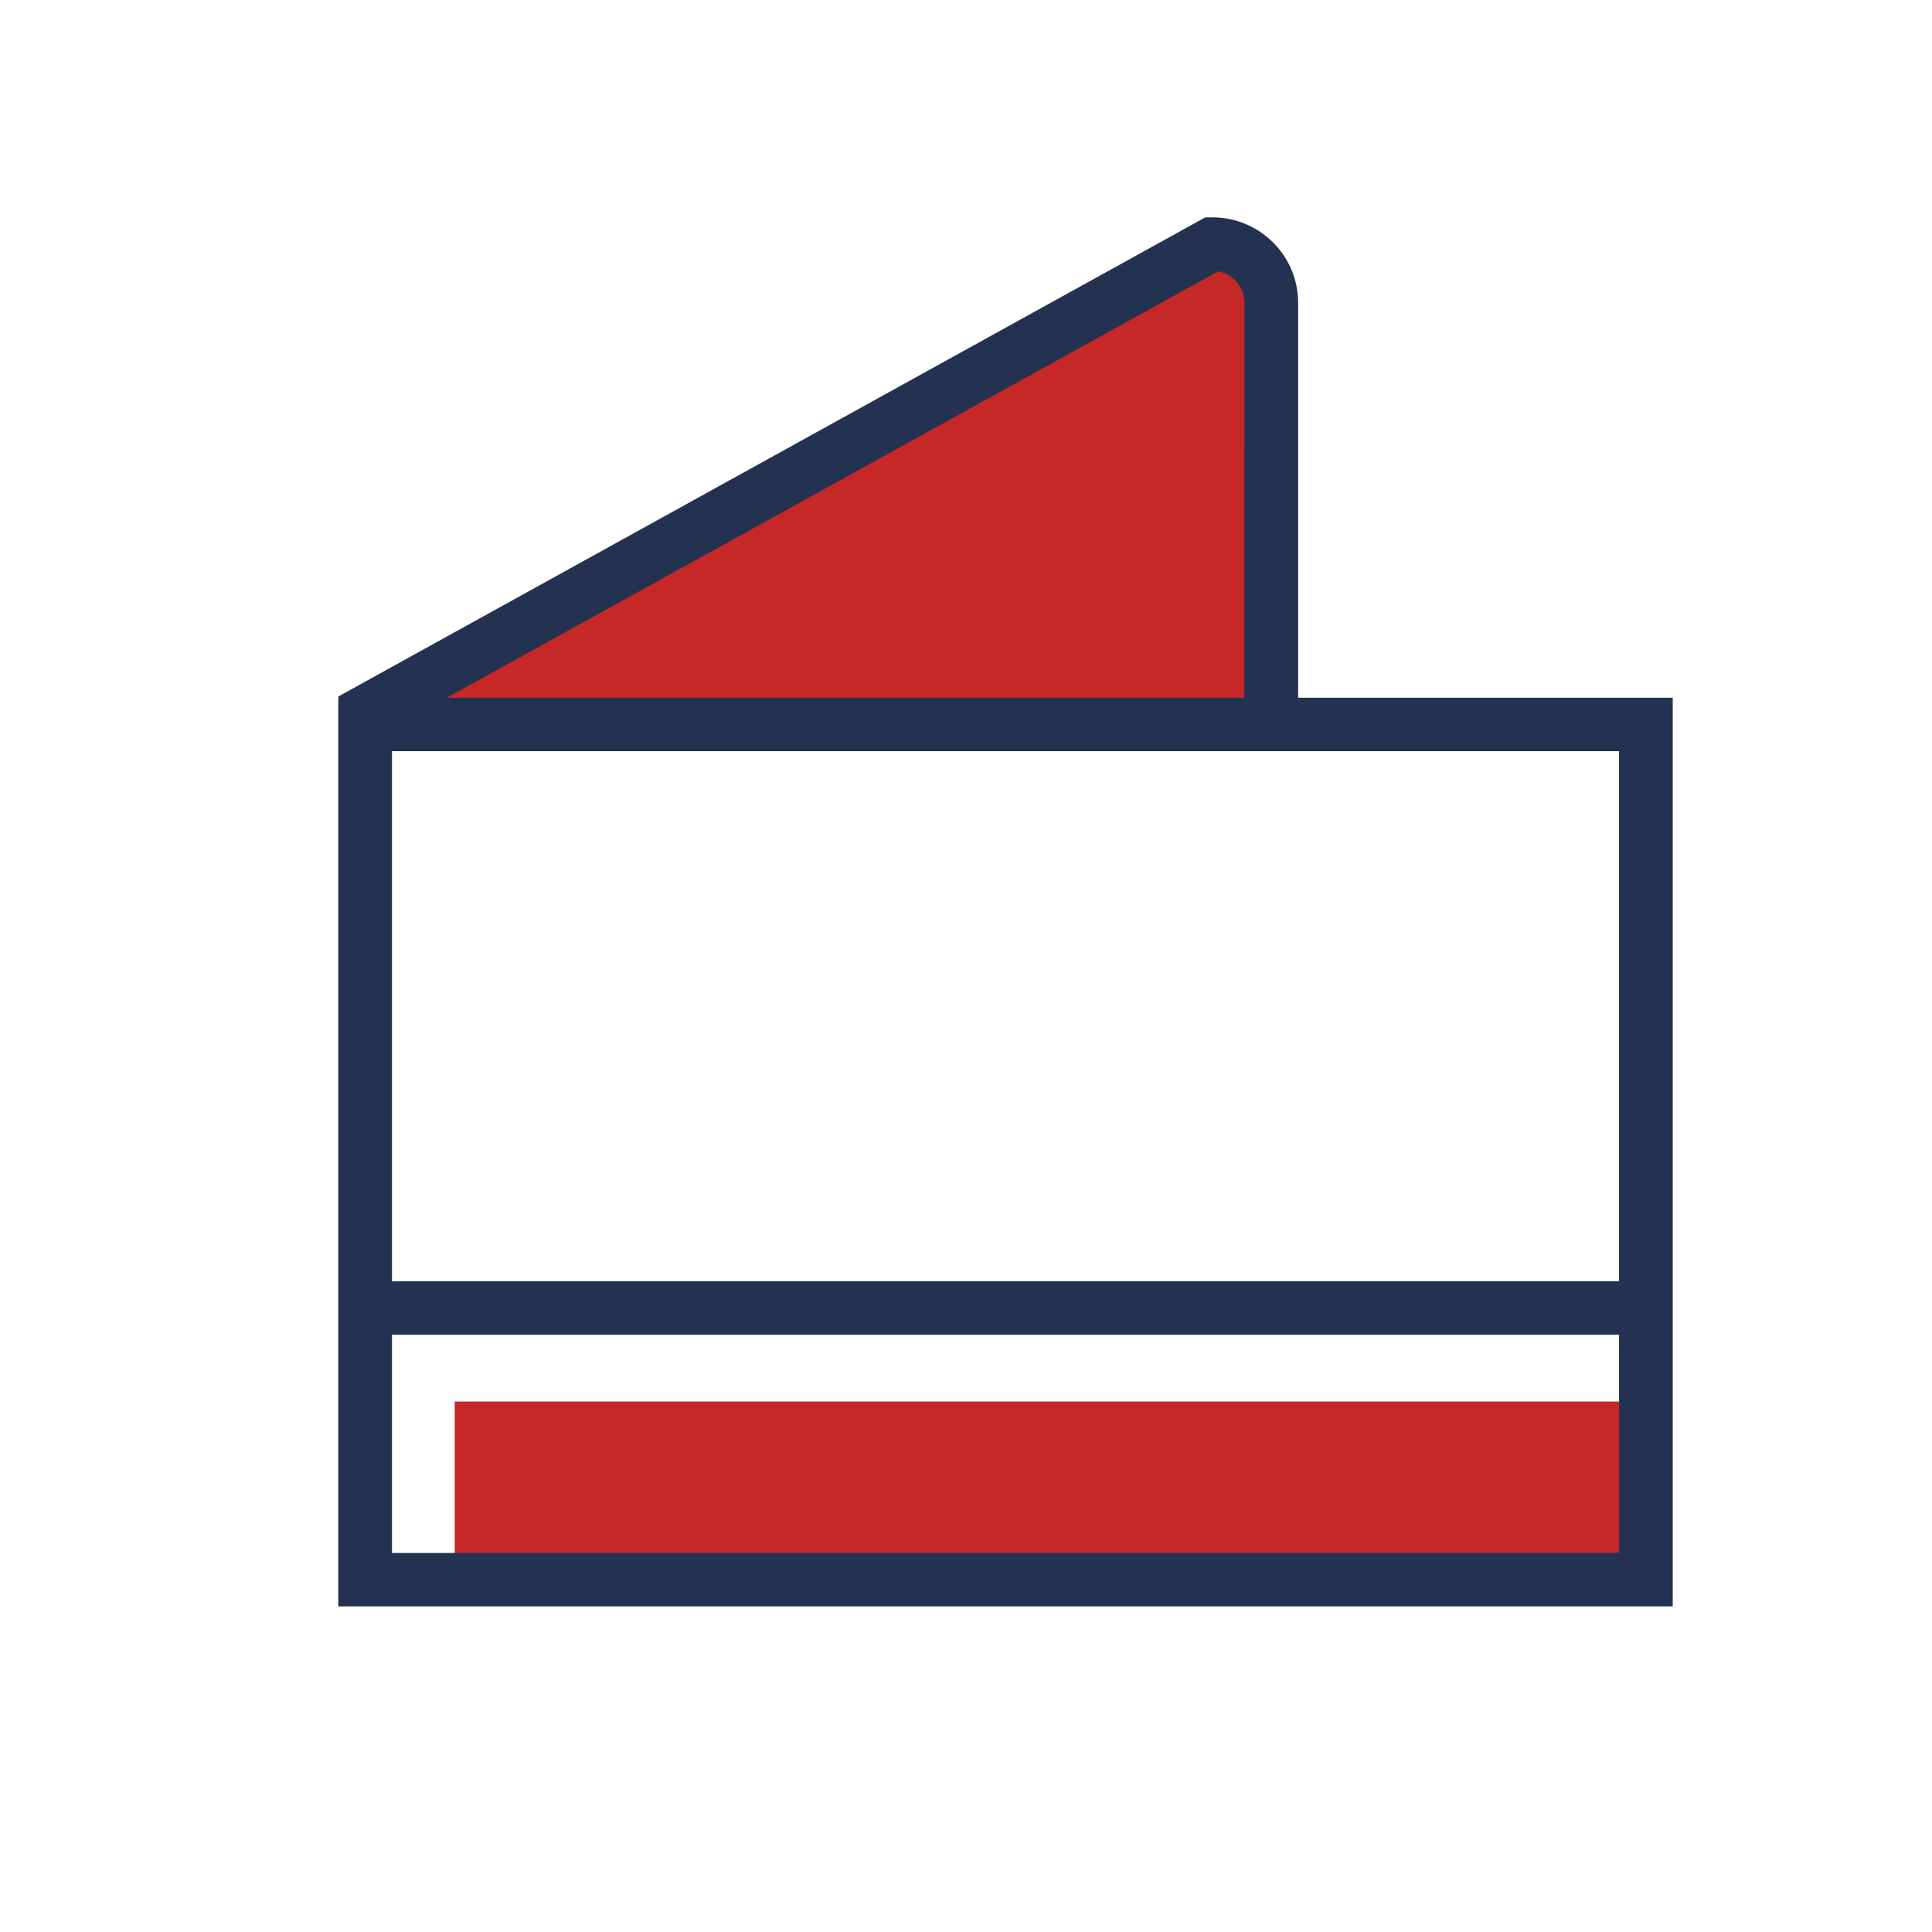 <?xml version="1.0" encoding="utf-8"?>
<!-- Generator: Adobe Illustrator 24.3.0, SVG Export Plug-In . SVG Version: 6.00 Build 0)  -->
<svg version="1.1" id="Layer_1" xmlns="http://www.w3.org/2000/svg" xmlns:xlink="http://www.w3.org/1999/xlink" x="0px" y="0px"
	 viewBox="0 0 80 80" enable-background="new 0 0 80 80" xml:space="preserve">
<path fill="#C62828" d="M52.331,12.908c-0.247-3.197-1.483-2.459-2.719-2.09c-1.237,0.369-31.895,17.829-31.895,17.829l-0.124,1.599
	l34.614-0.984C52.207,29.262,52.578,16.105,52.331,12.908z M18.829,58.035v8.115h48.213v-8.115H18.829z"/>
<path fill="#233251" d="M53.753,28.892V12.536C53.752,10.582,52.162,9,50.198,9h-0.289L14,28.846l0.025,0.046h-0.018v37.625h55.258
	V28.892H53.753z M67.041,53.055H16.232V31.105h50.809V53.055z M50.445,11.235c0.616,0.117,1.082,0.655,1.083,1.3l-0.002,16.357H18.5
	L50.445,11.235z M16.232,64.306v-9.038h50.809v9.038H16.232z"/>
</svg>
